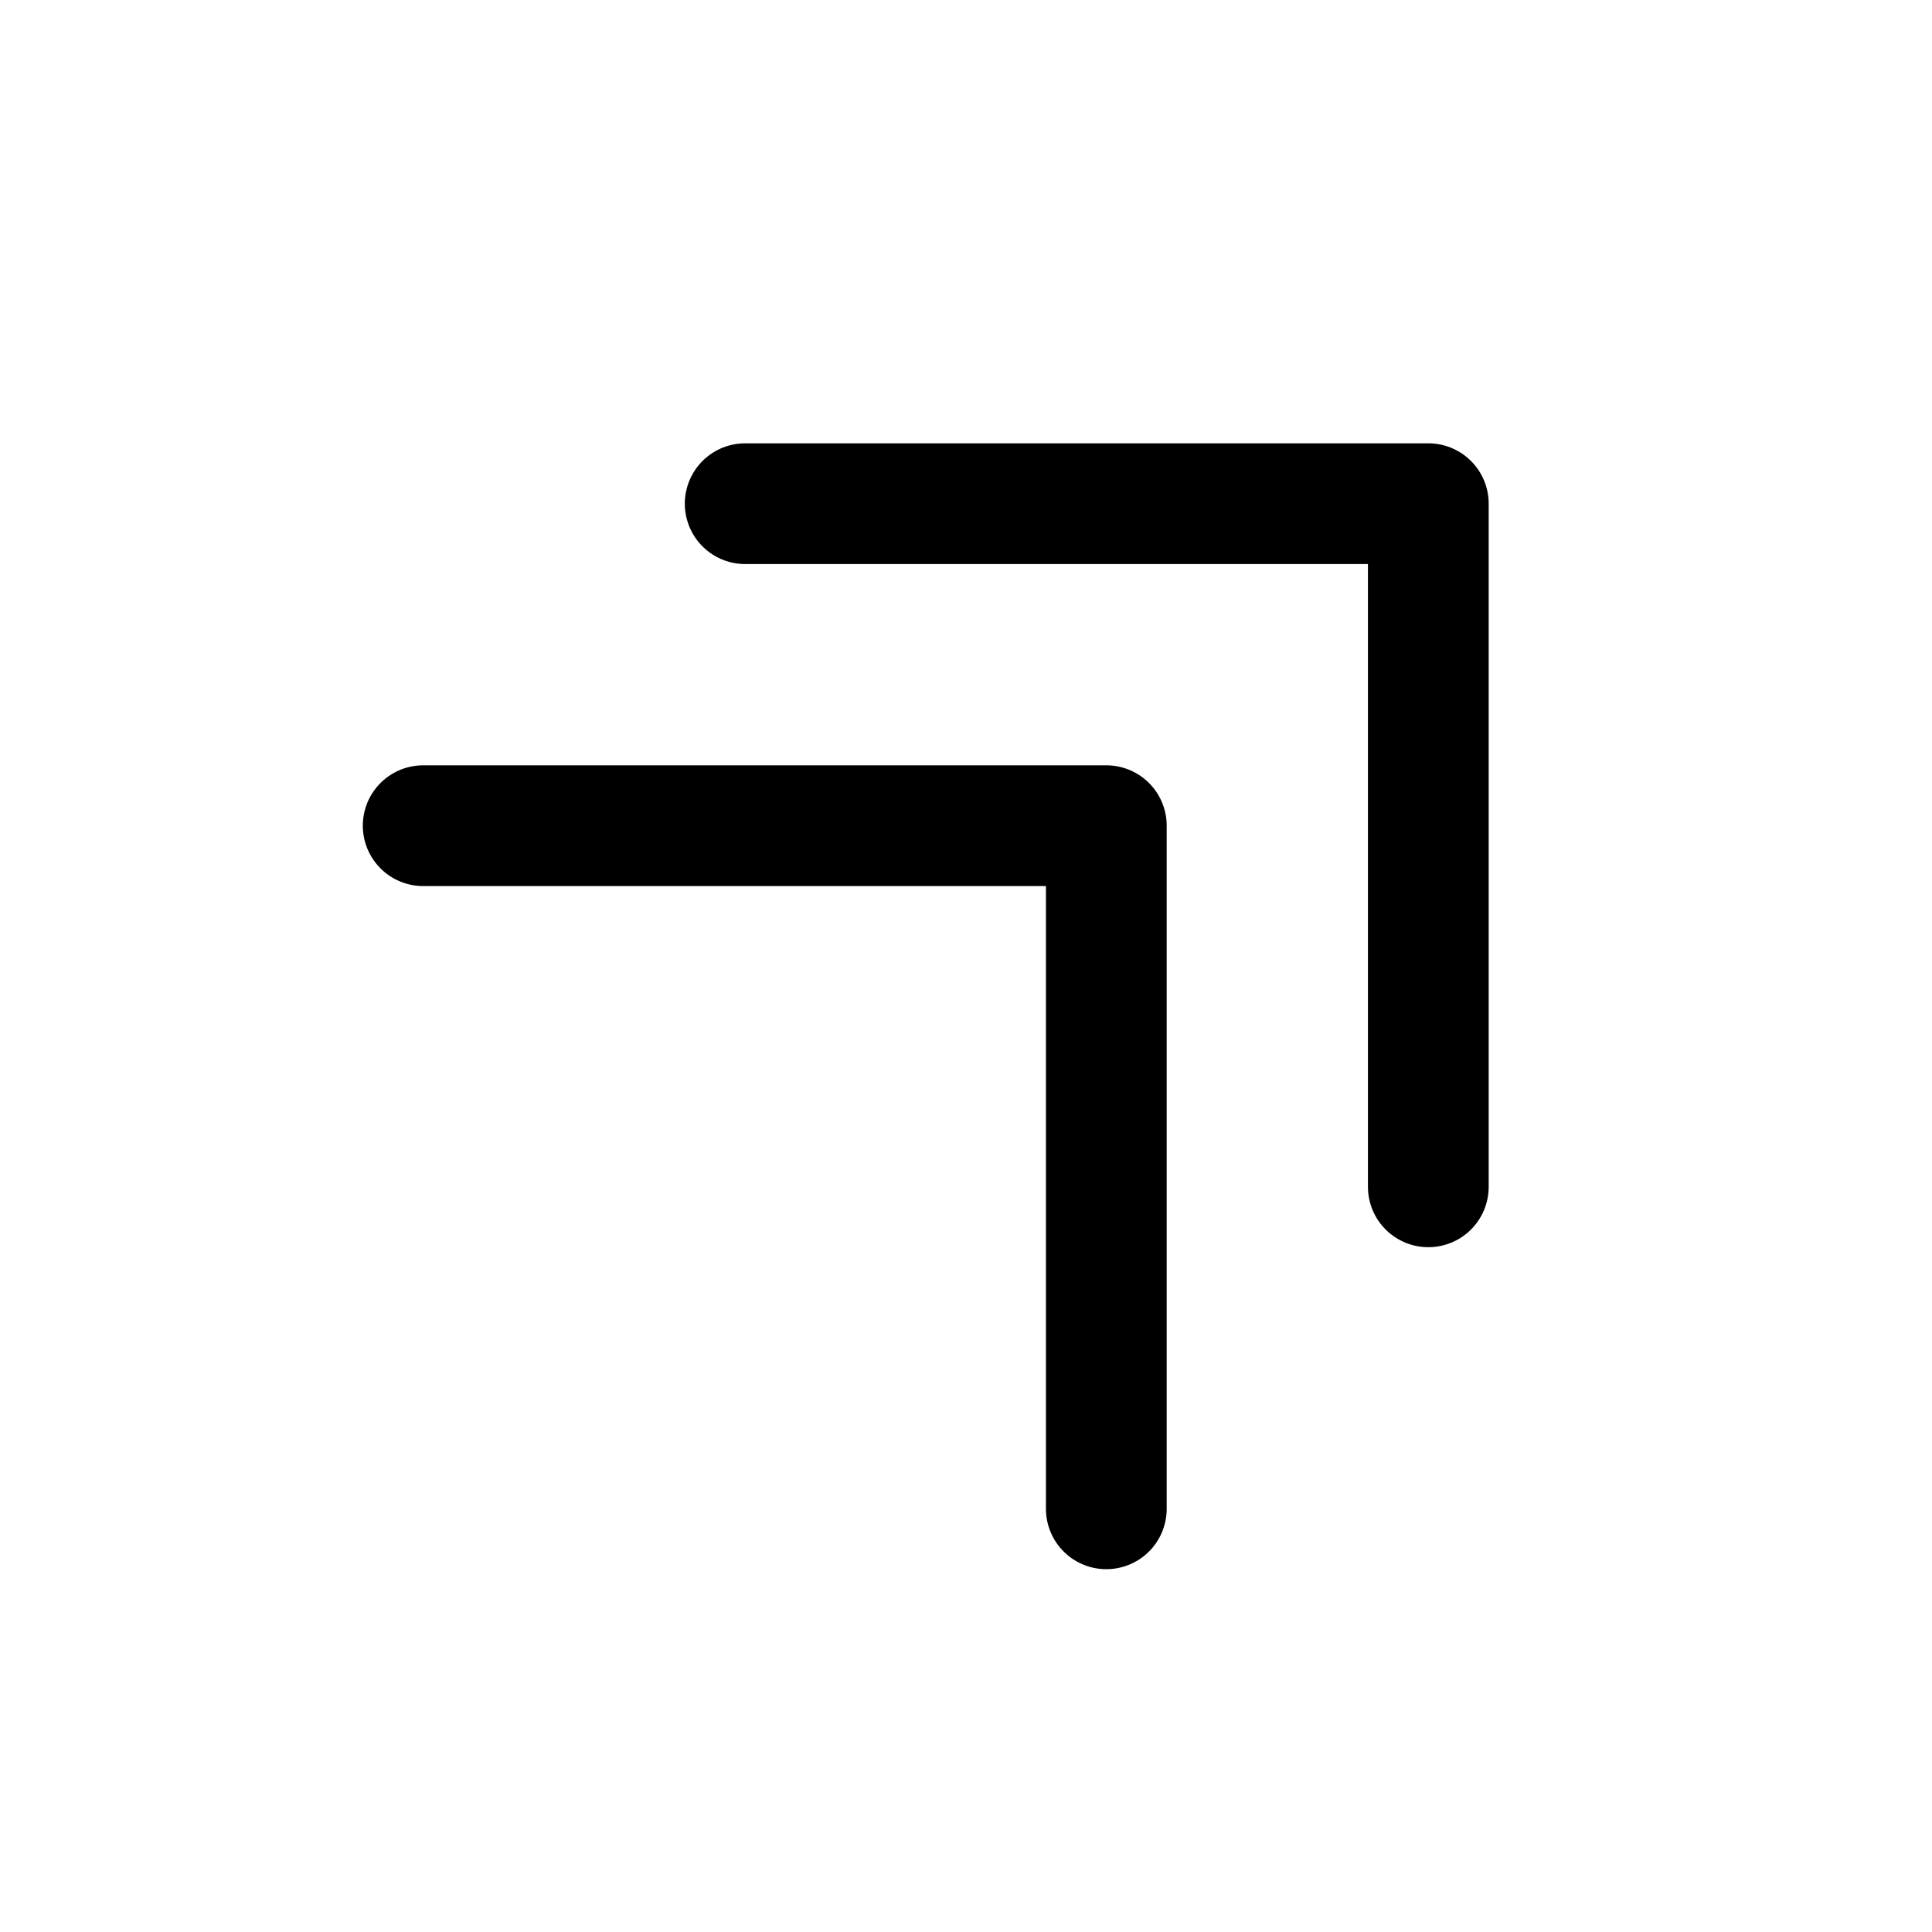 <svg width="24" height="24" fill="none" viewBox="0 0 24 24" stroke-width="1.5" stroke="currentColor" stroke-linecap="round" stroke-linejoin="round" xmlns="http://www.w3.org/2000/svg"><path d="M17.743 14.743V6.257H9.257"/><path d="M13.743 18.743v-8.486H5.257"/></svg>